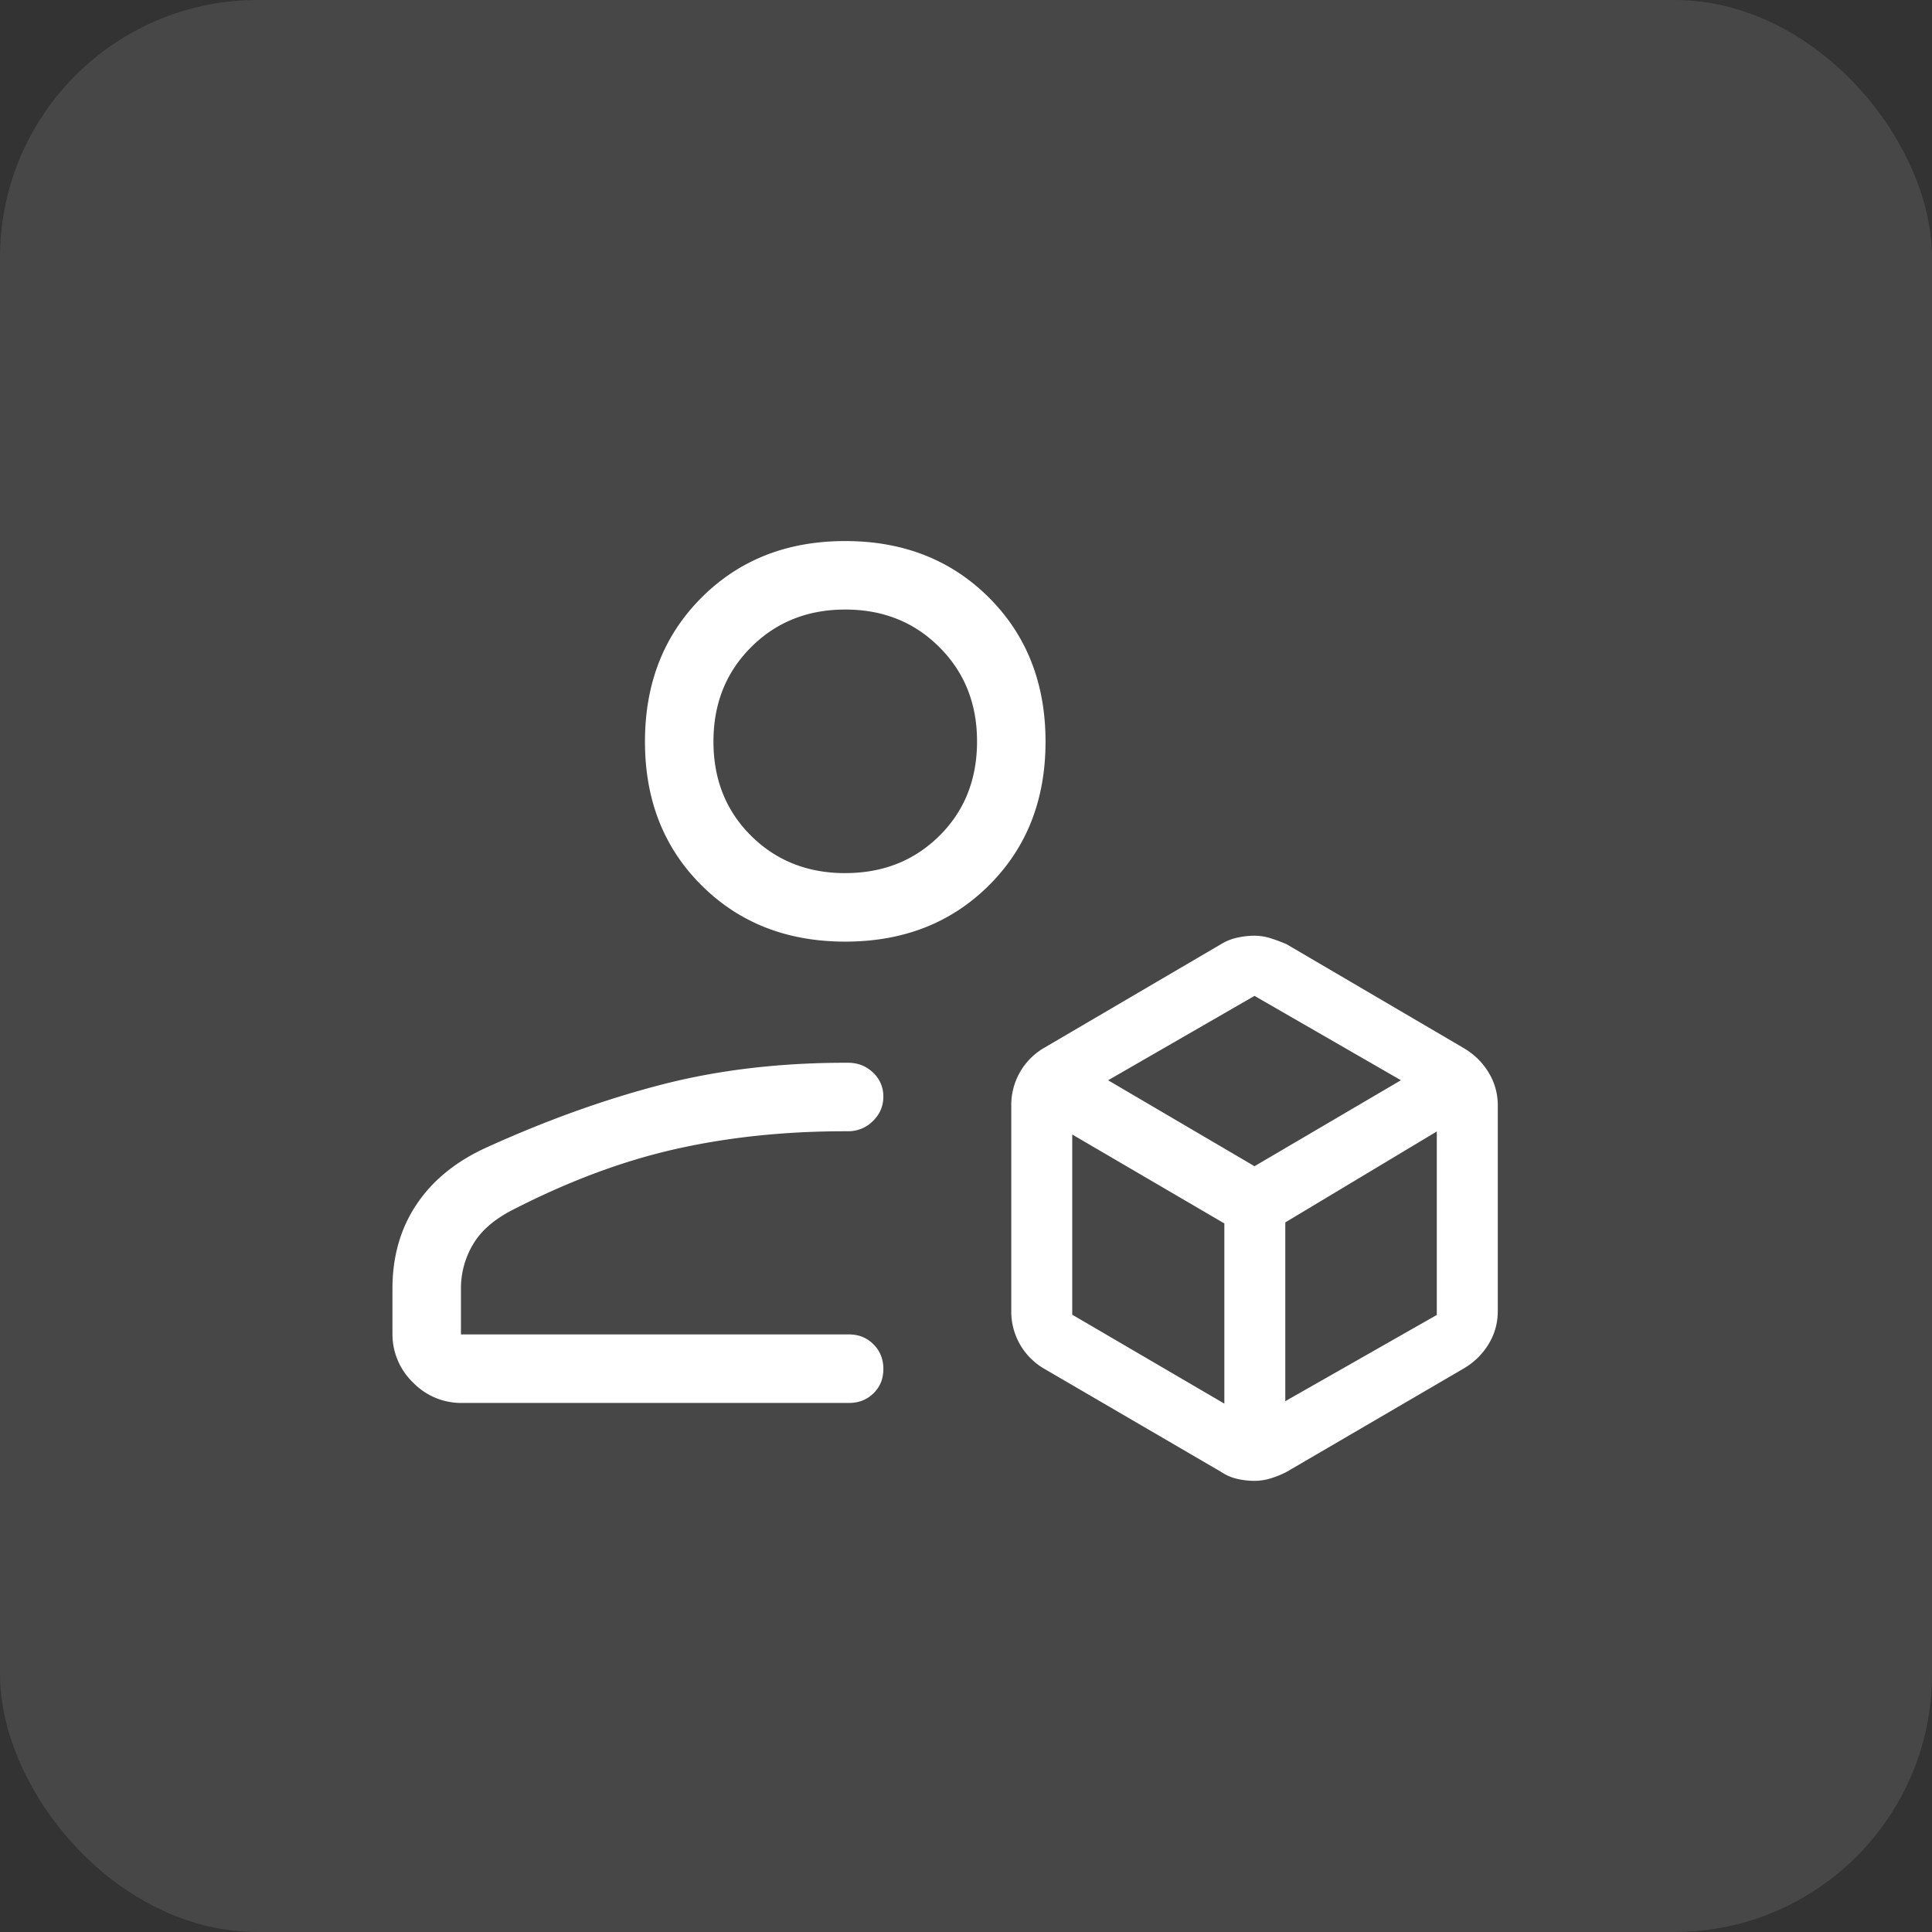 <svg width="60" height="60" viewBox="0 0 60 60" fill="none" xmlns="http://www.w3.org/2000/svg"><rect x="0" y="0" width="60" height="60" fill="#333333" stroke="none"/><rect opacity=".1" width="60" height="60" rx="8" fill="#fff"/><mask id="a" style="mask-type:alpha" maskUnits="userSpaceOnUse" x="7" y="7" width="46" height="46"><path fill="#D9D9D9" d="M7.5 7.5h45v45h-45z"/></mask><g mask="url(#a)"><path d="M12.188 41.405V40.02q0-1.488.739-2.602.738-1.114 2.141-1.763 2.777-1.266 5.427-1.958t5.755-.692h.09q.45 0 .77.302a1 1 0 0 1 .323.752q0 .44-.324.756a1.07 1.07 0 0 1-.775.317h-.09q-2.802 0-5.251.55-2.448.549-5.034 1.872-.894.449-1.269 1.092a2.67 2.67 0 0 0-.375 1.365v1.431H26.37q.452 0 .758.309.306.308.306.764t-.306.755-.758.3H14.351a2.08 2.08 0 0 1-1.527-.638 2.08 2.08 0 0 1-.636-1.526m26.766 4.583q-.262 0-.526-.06a1.5 1.5 0 0 1-.51-.221l-5.517-3.217a2.05 2.05 0 0 1-.995-1.774v-6.385a2.05 2.05 0 0 1 .995-1.775l5.517-3.234q.24-.146.513-.205t.532-.058.506.081.486.182l5.517 3.235q.48.288.761.755.282.465.282 1.019v6.385q0 .552-.282 1.02-.28.465-.761.754l-5.516 3.22a3 3 0 0 1-.49.2 1.7 1.7 0 0 1-.512.078M26.25 29.243q-2.708 0-4.463-1.748-1.757-1.747-1.757-4.463t1.757-4.473 4.463-1.756 4.463 1.756 1.757 4.473q0 2.715-1.757 4.463-1.755 1.748-4.463 1.748m0-2.128q1.755 0 2.924-1.158t1.169-2.934q0-1.757-1.169-2.924-1.168-1.17-2.924-1.169-1.755 0-2.924 1.169-1.17 1.167-1.169 2.933t1.169 2.924q1.168 1.16 2.924 1.16m8.163 6.433 4.547 2.669 4.547-2.67-4.547-2.62zm5.503 9.966 4.705-2.678v-5.698l-4.705 2.824zm-6.617-2.686 4.724 2.762v-5.596l-4.724-2.762z" fill="#fff"/></g></svg>